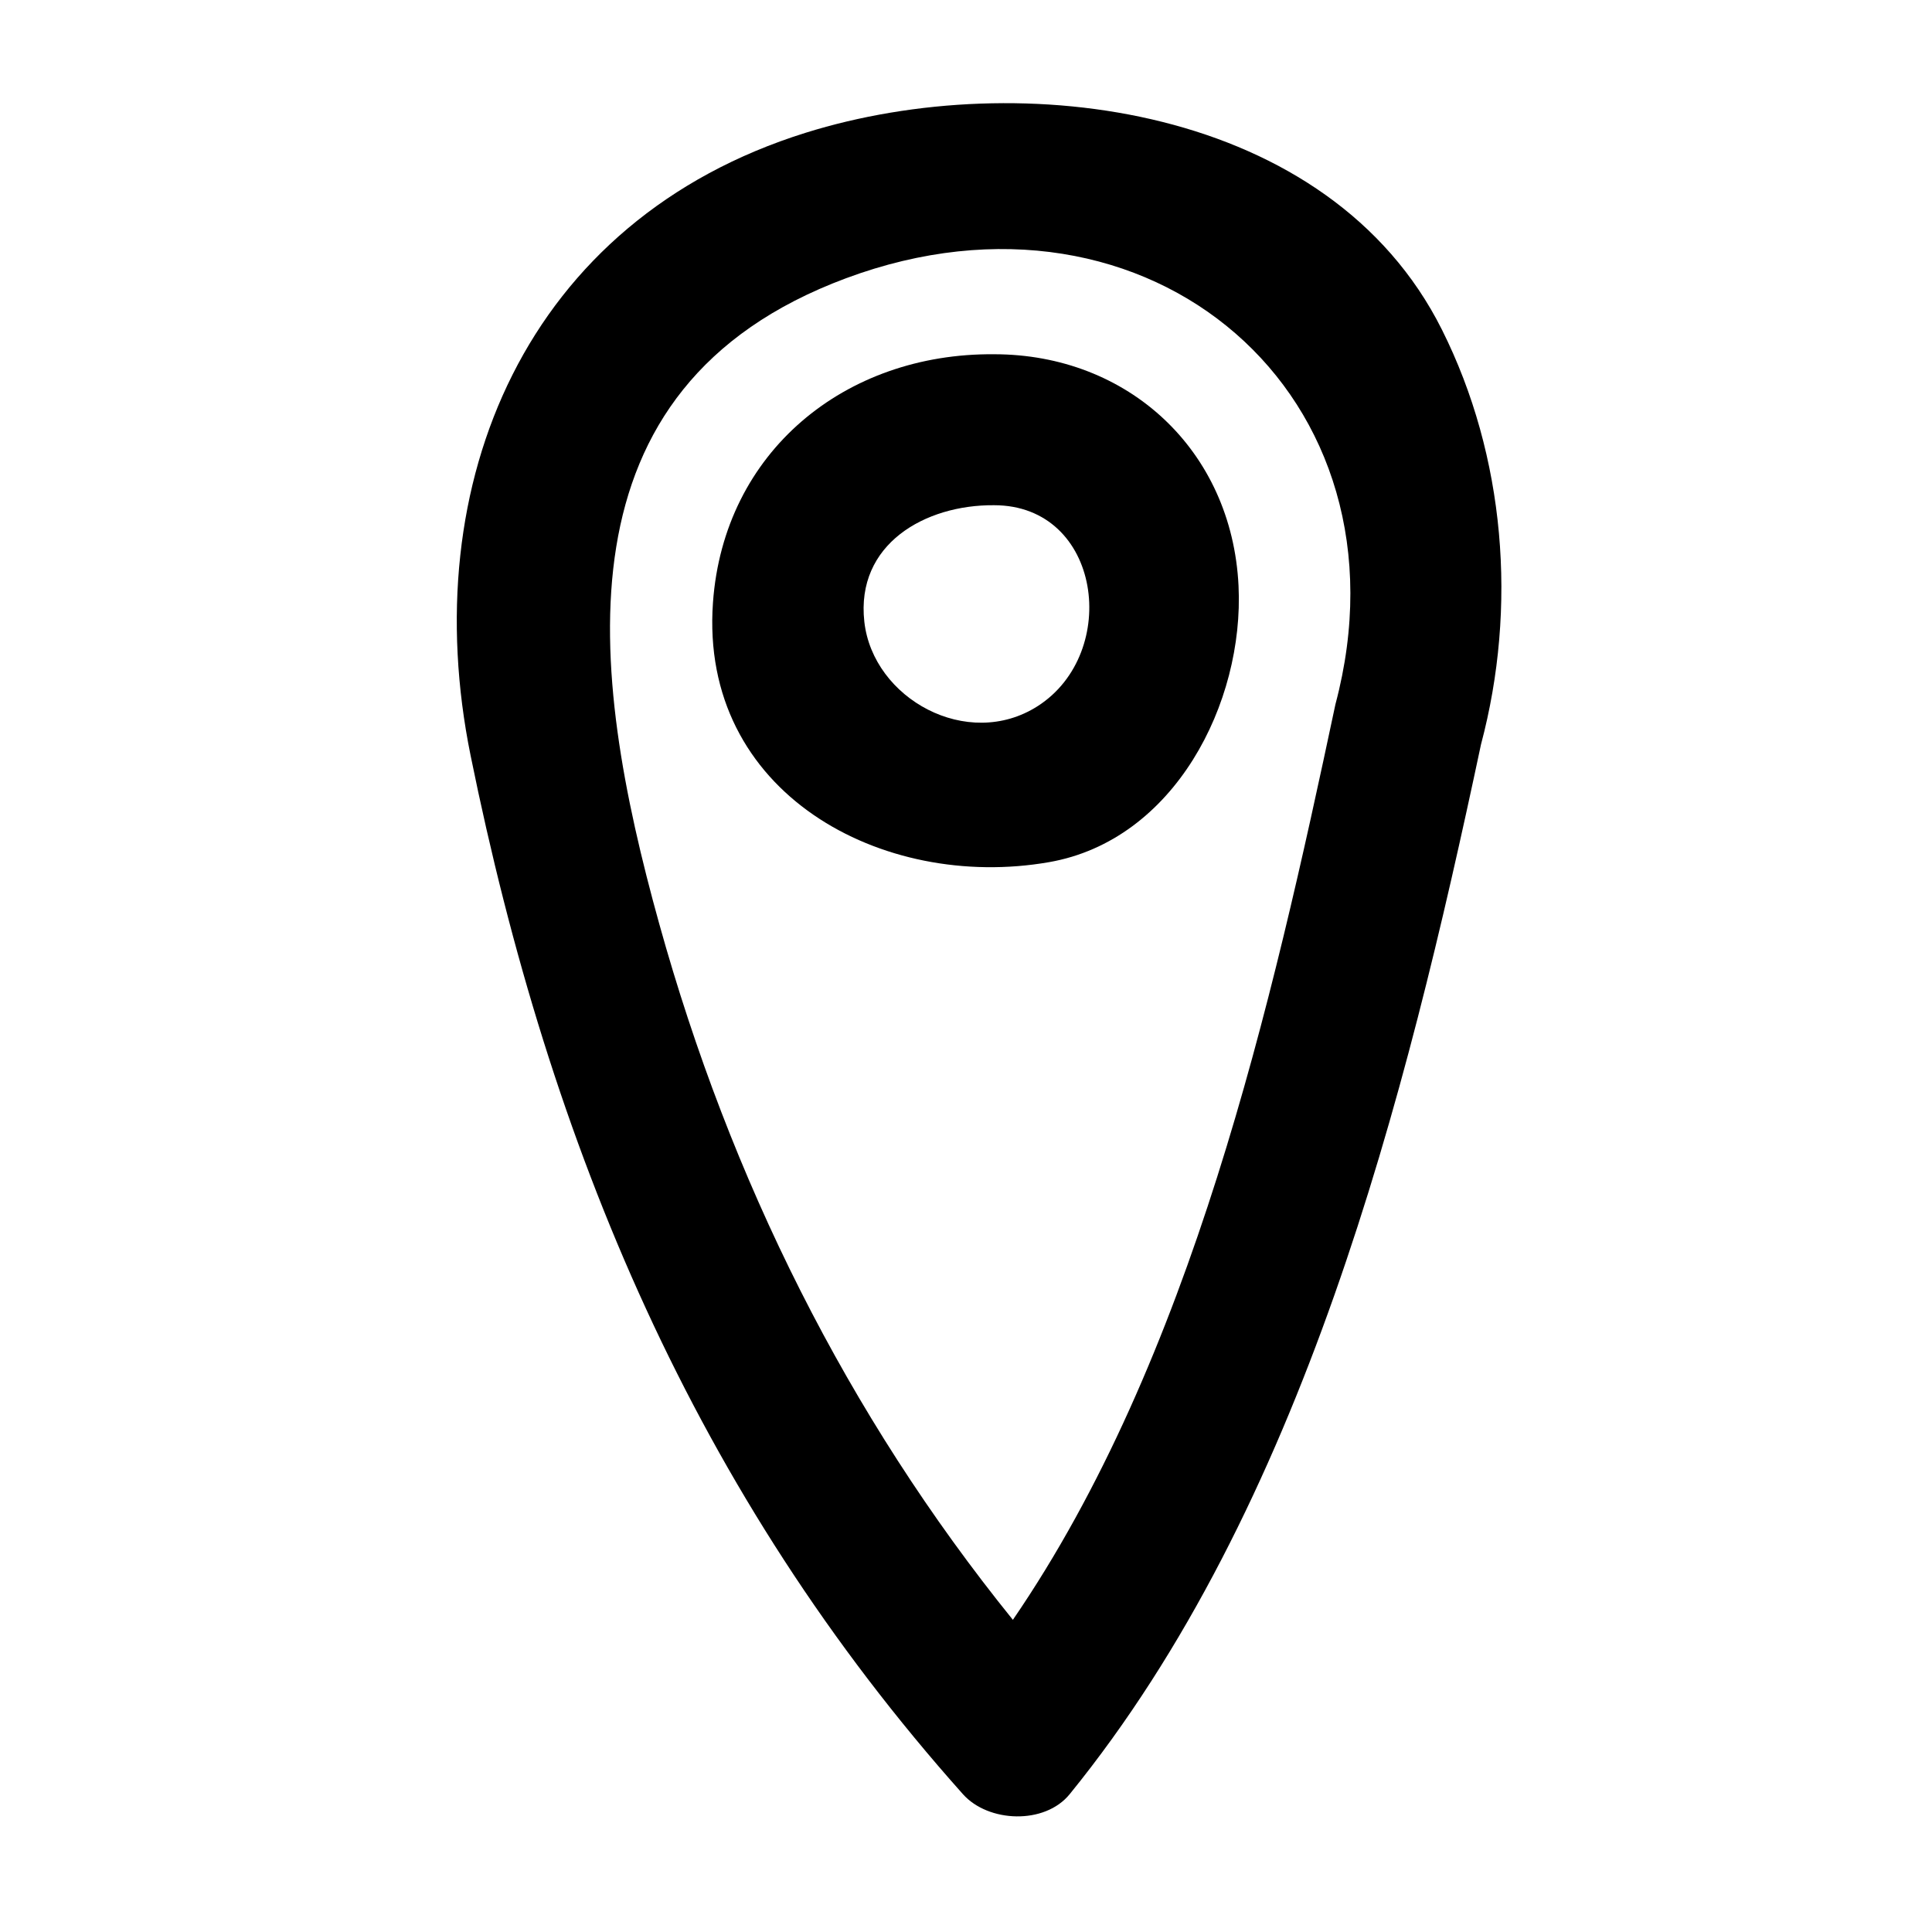 <?xml version="1.0" encoding="utf-8"?>
<!-- Generator: Adobe Illustrator 17.0.0, SVG Export Plug-In . SVG Version: 6.00 Build 0)  -->
<!DOCTYPE svg PUBLIC "-//W3C//DTD SVG 1.1//EN" "http://www.w3.org/Graphics/SVG/1.1/DTD/svg11.dtd">
<svg version="1.1" id="Capa_1" xmlns="http://www.w3.org/2000/svg" xmlns:xlink="http://www.w3.org/1999/xlink" x="0px" y="0px"
	 width="64px" height="64px" viewBox="0 0 64 64" enable-background="new 0 0 64 64" xml:space="preserve">
<path d="M32.926,11.735c-4.937-0.042-8.95,3.233-9.308,8.225c-0.453,6.312,5.607,9.565,11.133,8.6
	c4.159-0.726,6.467-5.281,6.277-9.156C40.809,14.919,37.374,11.734,32.926,11.735z M34.372,23.393
	c-2.32,1.483-5.455-0.246-5.74-2.798c-0.287-2.576,2.019-3.878,4.295-3.859C36.493,16.734,37.129,21.63,34.372,23.393z"/>
<path d="M26.695,4.396C17.432,7.286,13.753,15.991,15.59,25.032c2.63,12.949,7.431,24.453,16.309,34.403
	c0.84,0.942,2.708,1.017,3.535,0C43.147,49.946,46.562,36.43,49.06,24.66c1.208-4.541,0.807-9.545-1.295-13.741
	C44.049,3.498,33.829,2.17,26.695,4.396z M44.238,23.331c-2.106,9.927-4.778,21.712-10.685,30.328
	c-5.496-6.798-9.362-14.588-11.716-23.06c-2.331-8.39-3.527-17.767,6.187-21.381C38.106,5.466,46.948,13.141,44.238,23.331z"/>
</svg>
